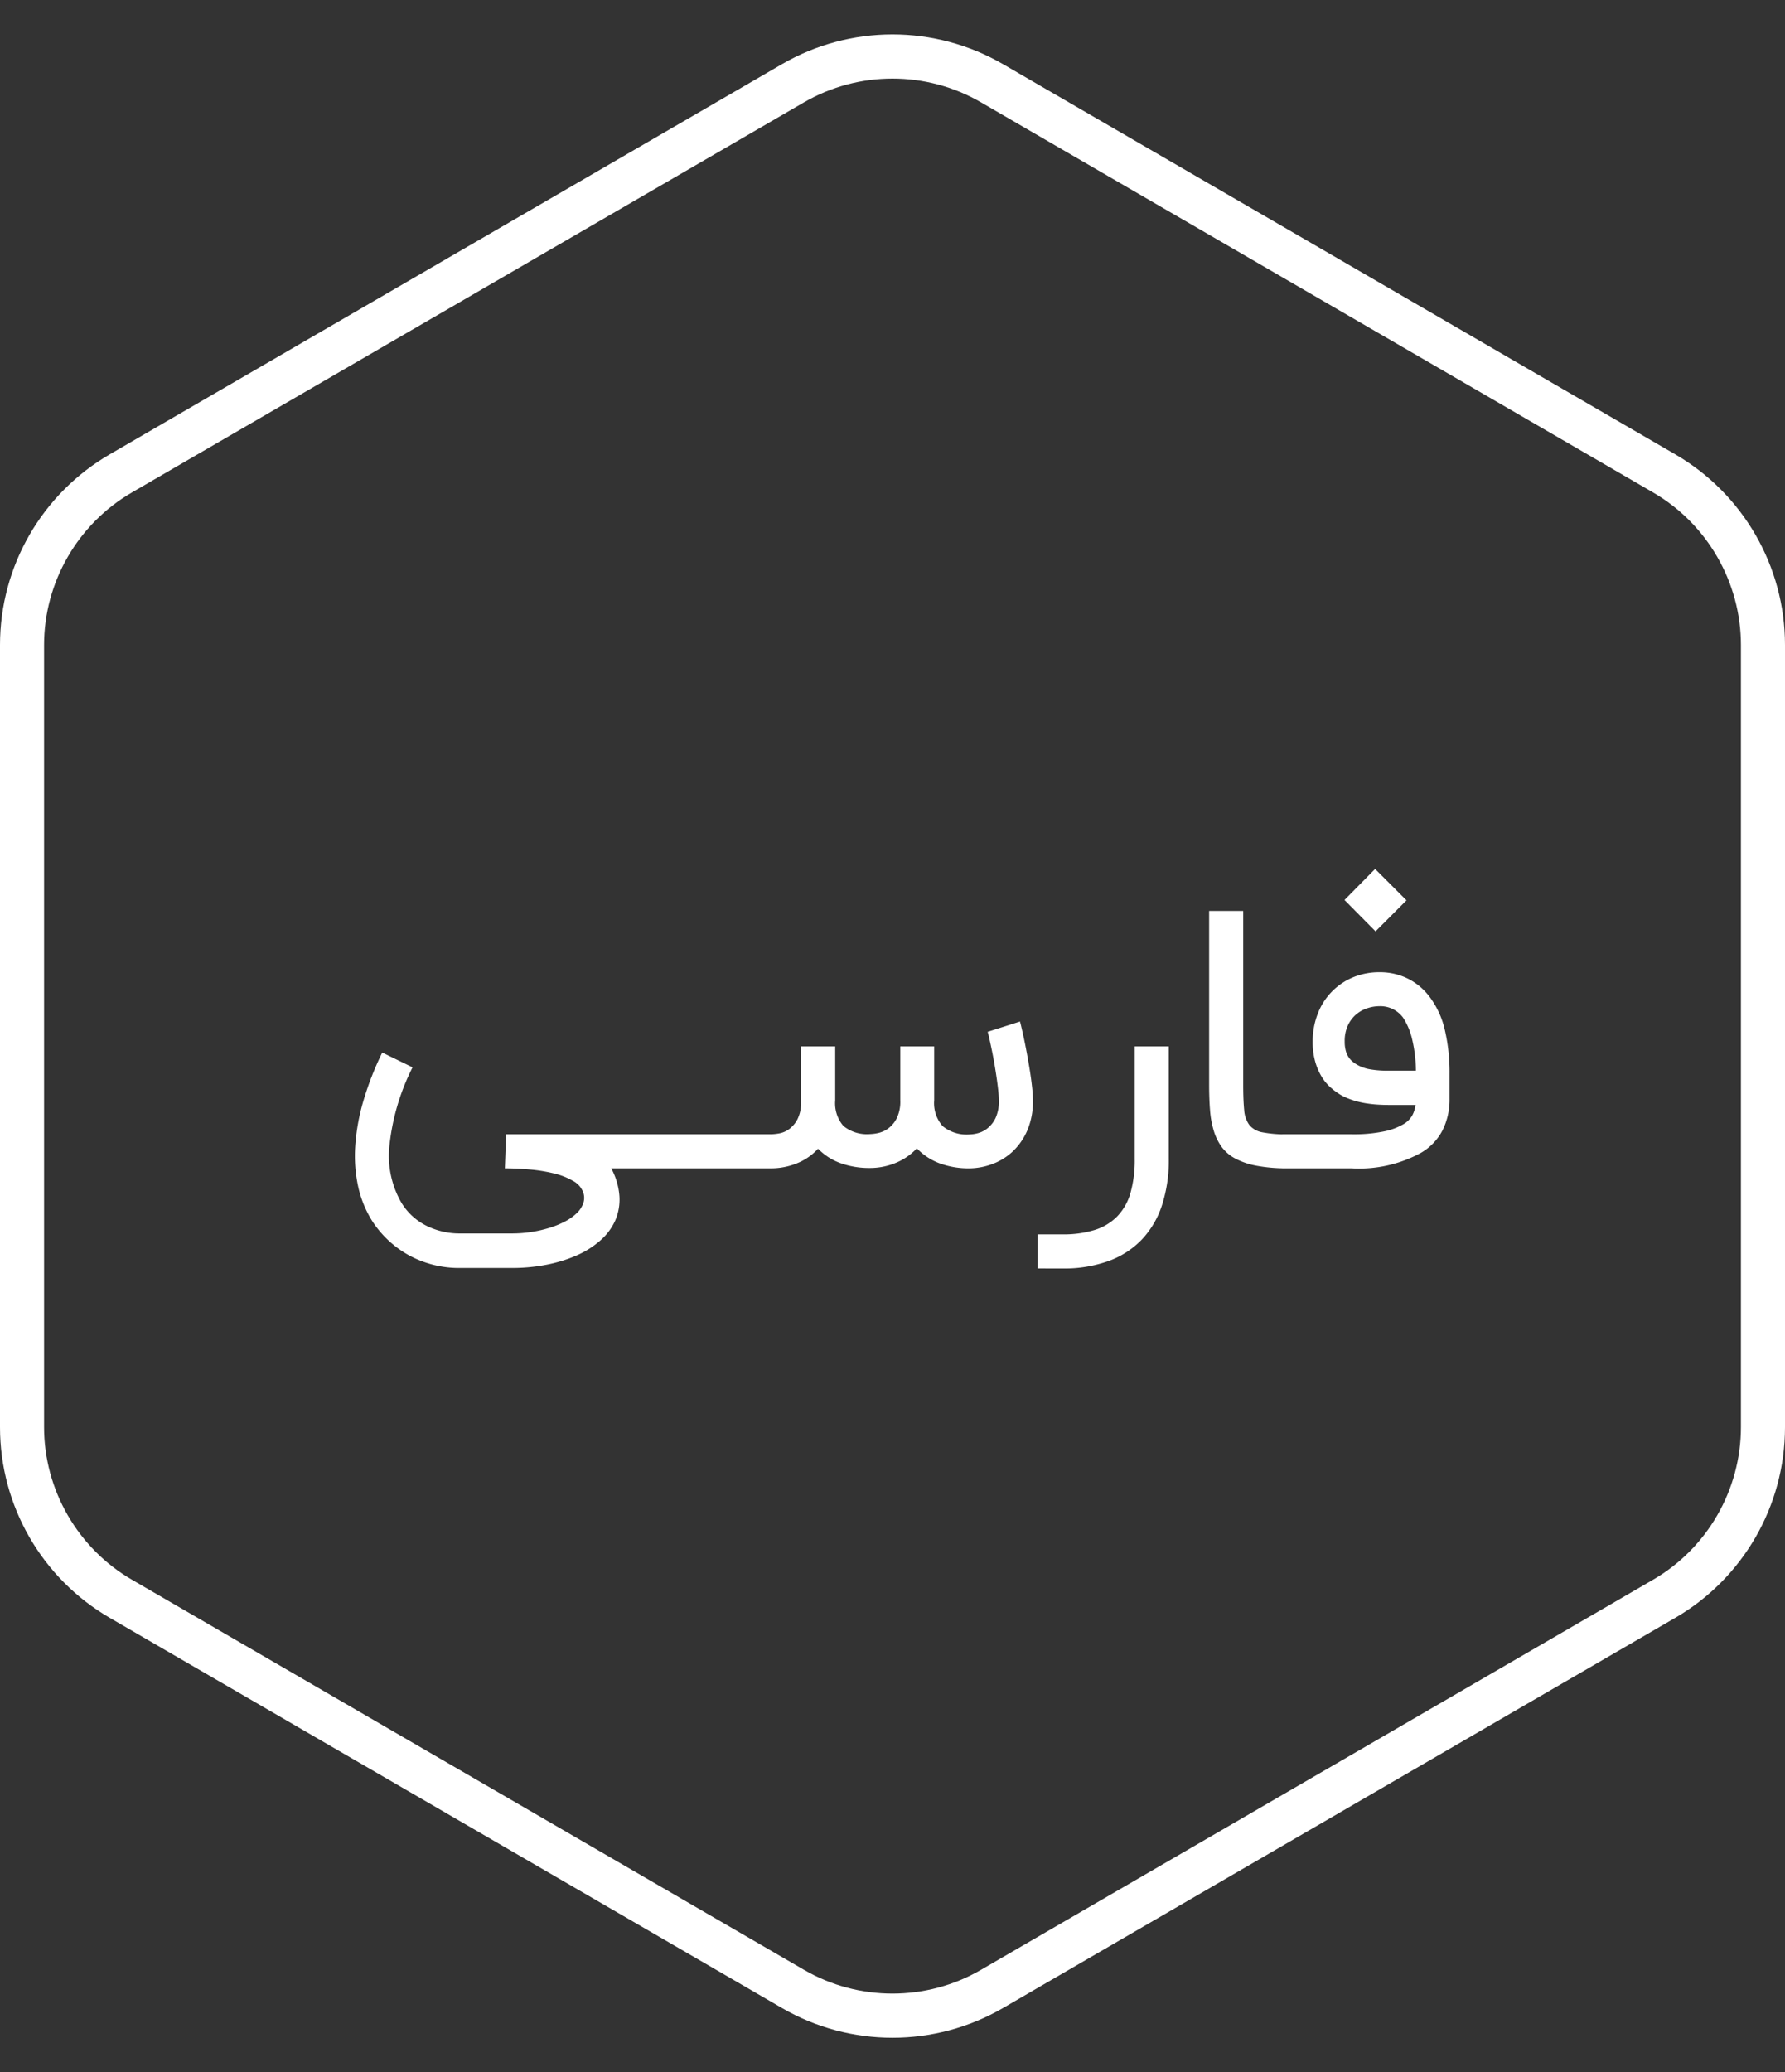 <svg xmlns="http://www.w3.org/2000/svg" width="81" height="94" viewBox="0 0 81 94">
  <rect x="0" y="0" width="81" height="94" fill="#333333" stroke="none"/>
  <g id="English" transform="translate(-1594 -50)">
    <g id="Polygon_22" data-name="Polygon 22" transform="translate(1675 50) rotate(90)" fill="none">
      <path d="M64.741,0A10,10,0,0,1,73.39,4.981l17.7,30.5a10,10,0,0,1,0,10.038l-17.7,30.5A10,10,0,0,1,64.741,81H29.259a10,10,0,0,1-8.649-4.981l-17.7-30.5a10,10,0,0,1,0-10.038l17.7-30.5A10,10,0,0,1,29.259,0Z" stroke="none"/>
      <path d="M 29.259 2 C 26.417 2 23.766 3.527 22.34 5.985 L 4.642 36.485 C 3.205 38.962 3.205 42.038 4.642 44.515 L 22.34 75.015 C 23.766 77.473 26.417 79 29.259 79 L 64.741 79 C 67.583 79 70.234 77.473 71.66 75.015 L 89.358 44.515 C 90.795 42.038 90.795 38.962 89.358 36.485 L 71.66 5.985 C 70.234 3.527 67.583 2 64.741 2 L 29.259 2 M 29.259 0 L 64.741 0 C 68.306 0 71.601 1.898 73.39 4.981 L 91.088 35.481 C 92.889 38.585 92.889 42.415 91.088 45.519 L 73.39 76.019 C 71.601 79.102 68.306 81 64.741 81 L 29.259 81 C 25.694 81 22.399 79.102 20.61 76.019 L 2.912 45.519 C 1.111 42.415 1.111 38.585 2.912 35.481 L 20.61 4.981 C 22.399 1.898 25.694 0 29.259 0 Z" stroke="none" fill="#fff"/>
    </g>
    <path id="Path_211" data-name="Path 211" d="M-13.263,0a3.127,3.127,0,0,1,.372,1.268,2.389,2.389,0,0,1-.192,1.1,2.628,2.628,0,0,1-.671.9,4.1,4.1,0,0,1-1.064.675,6.472,6.472,0,0,1-1.366.425,8.039,8.039,0,0,1-1.587.151H-20.1a4.757,4.757,0,0,1-2.324-.565,4.674,4.674,0,0,1-1.685-1.563A4.948,4.948,0,0,1-24.746.83a6.532,6.532,0,0,1-.135-1.825,9.458,9.458,0,0,1,.364-2.041,13.763,13.763,0,0,1,.863-2.217l1.375.671a10.227,10.227,0,0,0-1.043,3.5,4.25,4.25,0,0,0,.536,2.639A2.785,2.785,0,0,0-21.67,2.594a3.373,3.373,0,0,0,1.567.36h2.332a5.779,5.779,0,0,0,.9-.07,5.561,5.561,0,0,0,.826-.192,4.067,4.067,0,0,0,.7-.29,2.288,2.288,0,0,0,.52-.372,1.149,1.149,0,0,0,.29-.438.756.756,0,0,0,.008-.479.966.966,0,0,0-.458-.536,3.162,3.162,0,0,0-.867-.344,7.188,7.188,0,0,0-1.1-.18Q-17.542,0-18.09,0l.057-1.546h7.053V0Zm5.572-1.546q.09,0,.09.065v1.4Q-7.6,0-7.691,0h-3.5a.072.072,0,0,1-.082-.082v-1.4q0-.065.082-.065Zm6.185,1.53A3.859,3.859,0,0,1-2.872-.241a2.687,2.687,0,0,1-1.006-.65,2.619,2.619,0,0,1-.99.675A3.15,3.15,0,0,1-6.005,0h-1.8V-1.546h1.8a2.394,2.394,0,0,0,.352-.037,1.105,1.105,0,0,0,.45-.188,1.3,1.3,0,0,0,.389-.454,1.713,1.713,0,0,0,.168-.826V-5.531H-3.1v2.446a1.577,1.577,0,0,0,.372,1.162,1.7,1.7,0,0,0,1.223.368A1.91,1.91,0,0,0-1.158-1.6a1.213,1.213,0,0,0,.45-.2,1.319,1.319,0,0,0,.393-.458,1.713,1.713,0,0,0,.168-.826V-5.531H1.391v2.446a1.574,1.574,0,0,0,.385,1.17,1.717,1.717,0,0,0,1.235.376,1.593,1.593,0,0,0,.352-.053A1.194,1.194,0,0,0,3.8-1.808a1.334,1.334,0,0,0,.372-.466,1.784,1.784,0,0,0,.155-.81,4.4,4.4,0,0,0-.029-.45q-.029-.27-.074-.581t-.1-.634q-.057-.323-.115-.605T3.9-5.862q-.049-.225-.082-.331L5.285-6.66q.016.049.065.258t.115.515q.065.307.135.683t.131.757q.061.38.1.736a5.563,5.563,0,0,1,.041.626A3.342,3.342,0,0,1,5.621-1.73a2.887,2.887,0,0,1-.659.957,2.721,2.721,0,0,1-.92.573A3.074,3.074,0,0,1,3.011,0,3.819,3.819,0,0,1,1.624-.233,2.743,2.743,0,0,1,.605-.908,2.713,2.713,0,0,1-.38-.237,3.047,3.047,0,0,1-1.505-.016ZM6.087,4.541V2.995H7.216a4.749,4.749,0,0,0,1.46-.2A2.45,2.45,0,0,0,9.7,2.176a2.533,2.533,0,0,0,.6-1.064,5.432,5.432,0,0,0,.192-1.538V-5.531h1.546V-.425a6.6,6.6,0,0,1-.307,2.09,4.121,4.121,0,0,1-.912,1.559,3.965,3.965,0,0,1-1.51.978,5.927,5.927,0,0,1-2.09.34ZM17.354,0a7.422,7.422,0,0,1-1.338-.119,3.4,3.4,0,0,1-.949-.319,1.842,1.842,0,0,1-.622-.524,2.446,2.446,0,0,1-.364-.736,4.322,4.322,0,0,1-.172-.945q-.041-.524-.041-1.162v-7.871h1.546V-3.8q0,.712.045,1.154a1.29,1.29,0,0,0,.237.683.983.983,0,0,0,.581.327,5.549,5.549,0,0,0,1.076.094ZM17.19,0V-1.546h3.142a6.722,6.722,0,0,0,1.477-.131A2.889,2.889,0,0,0,22.68-2a1.084,1.084,0,0,0,.421-.43,1.429,1.429,0,0,0,.135-.446H21.993q-.213,0-.475-.016t-.544-.061a3.992,3.992,0,0,1-.569-.135,3.1,3.1,0,0,1-.556-.237,3.218,3.218,0,0,1-.45-.327,2.151,2.151,0,0,1-.413-.487,2.75,2.75,0,0,1-.3-.687,3.255,3.255,0,0,1-.119-.929,3.455,3.455,0,0,1,.229-1.256,2.9,2.9,0,0,1,.655-1.019,2.9,2.9,0,0,1,.974-.646,3.1,3.1,0,0,1,1.17-.221,2.854,2.854,0,0,1,1.309.3,2.787,2.787,0,0,1,1.006.867,3.977,3.977,0,0,1,.655,1.456,8.384,8.384,0,0,1,.213,1.988v1.129a3.11,3.11,0,0,1-.323,1.44A2.53,2.53,0,0,1,23.474-.7a5.858,5.858,0,0,1-3.142.7Zm4.4-7.355a1.741,1.741,0,0,0-.552.094,1.507,1.507,0,0,0-.507.286,1.461,1.461,0,0,0-.368.495,1.67,1.67,0,0,0-.143.72,1.547,1.547,0,0,0,.057.454.979.979,0,0,0,.147.3.972.972,0,0,0,.188.192,1.567,1.567,0,0,0,.188.123,1.753,1.753,0,0,0,.581.2,4.667,4.667,0,0,0,.81.061h1.26a6.416,6.416,0,0,0-.168-1.415,3.083,3.083,0,0,0-.413-.99A1.276,1.276,0,0,0,21.592-7.355Zm-1.579-4.819L21.4-13.582l1.424,1.424L21.42-10.751Z" transform="translate(1635 103)" fill="#fff"/>
  </g>
</svg>
